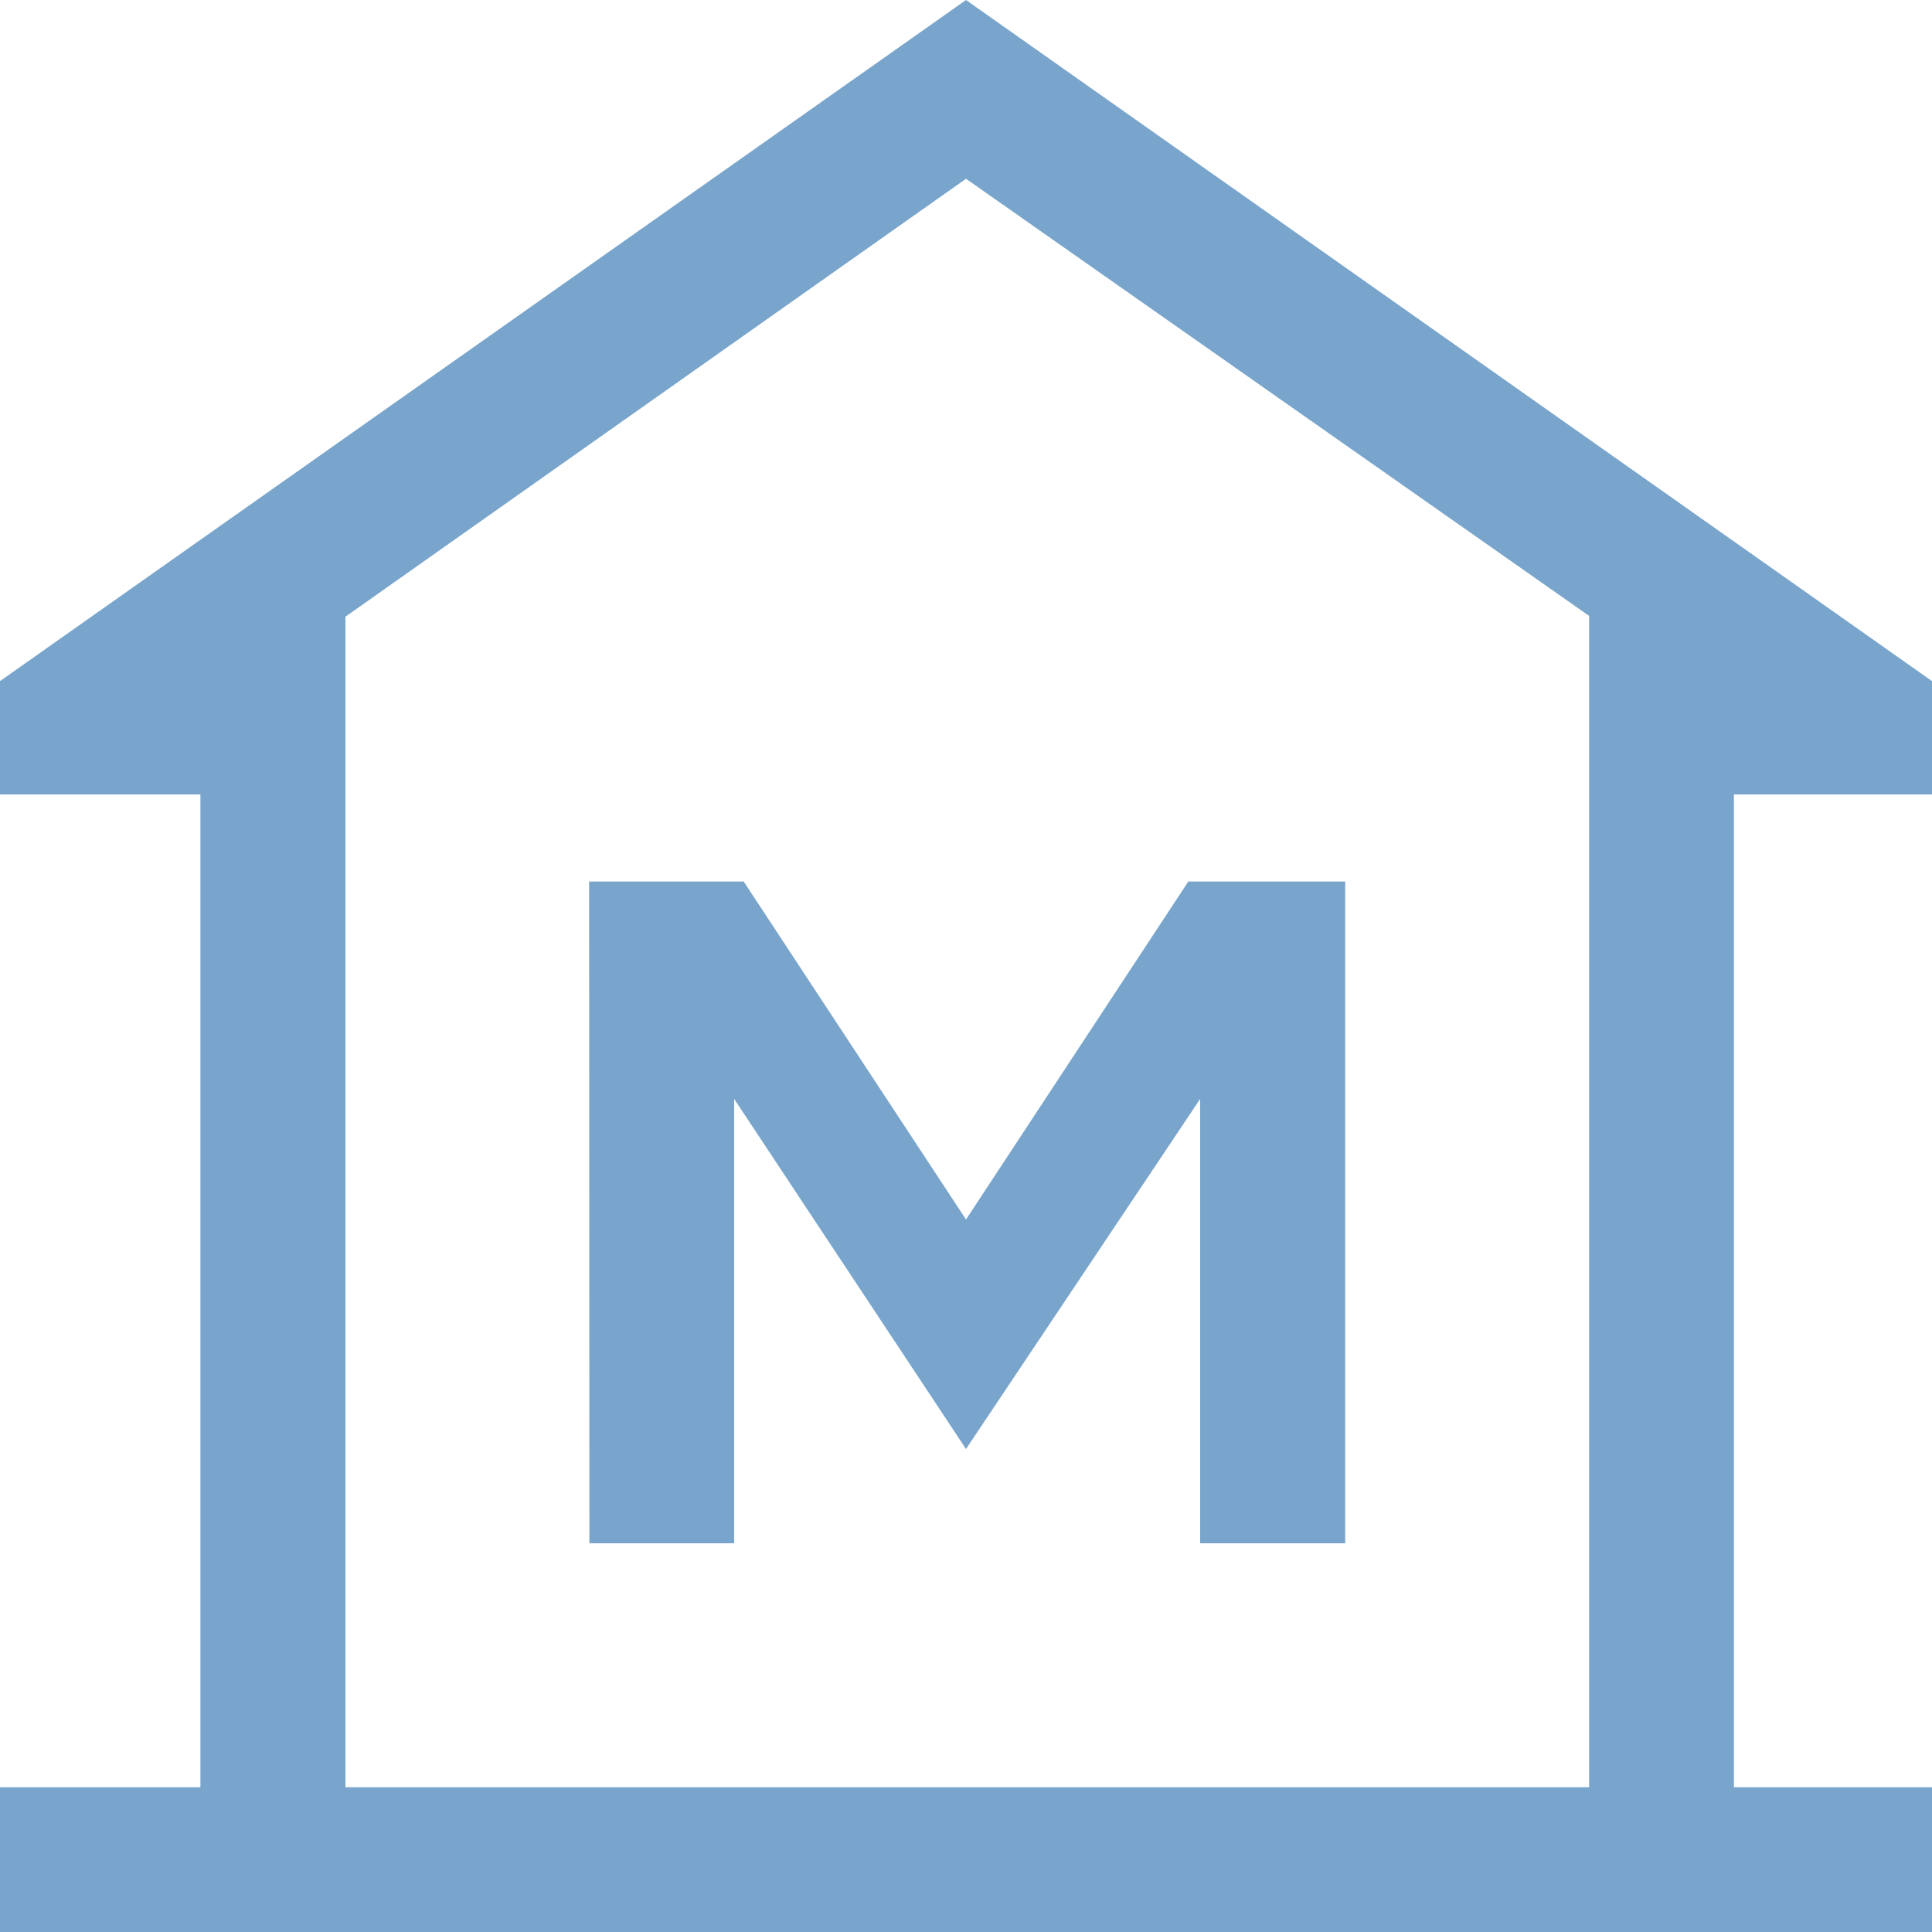 <svg xmlns="http://www.w3.org/2000/svg" id="Capa_1" data-name="Capa 1" viewBox="0 0 75 75"><defs><style>.cls-1{fill:#79a5cc;}</style></defs><path class="cls-1" d="M0,75V69.38H7.78V30.84H0v-4.4L37.5,0,75,26.44v4.4H67.31V69.38H75V75Zm13.41-5.62h0Zm9.47-9.47H28.5V42.66l9,13.59,9.09-13.59V59.91h5.63V34.22H46.13L37.5,47.34,28.87,34.22h-6Zm38.81,9.47V23.91L37.5,6.94l-24.09,17V69.38Z"></path></svg>